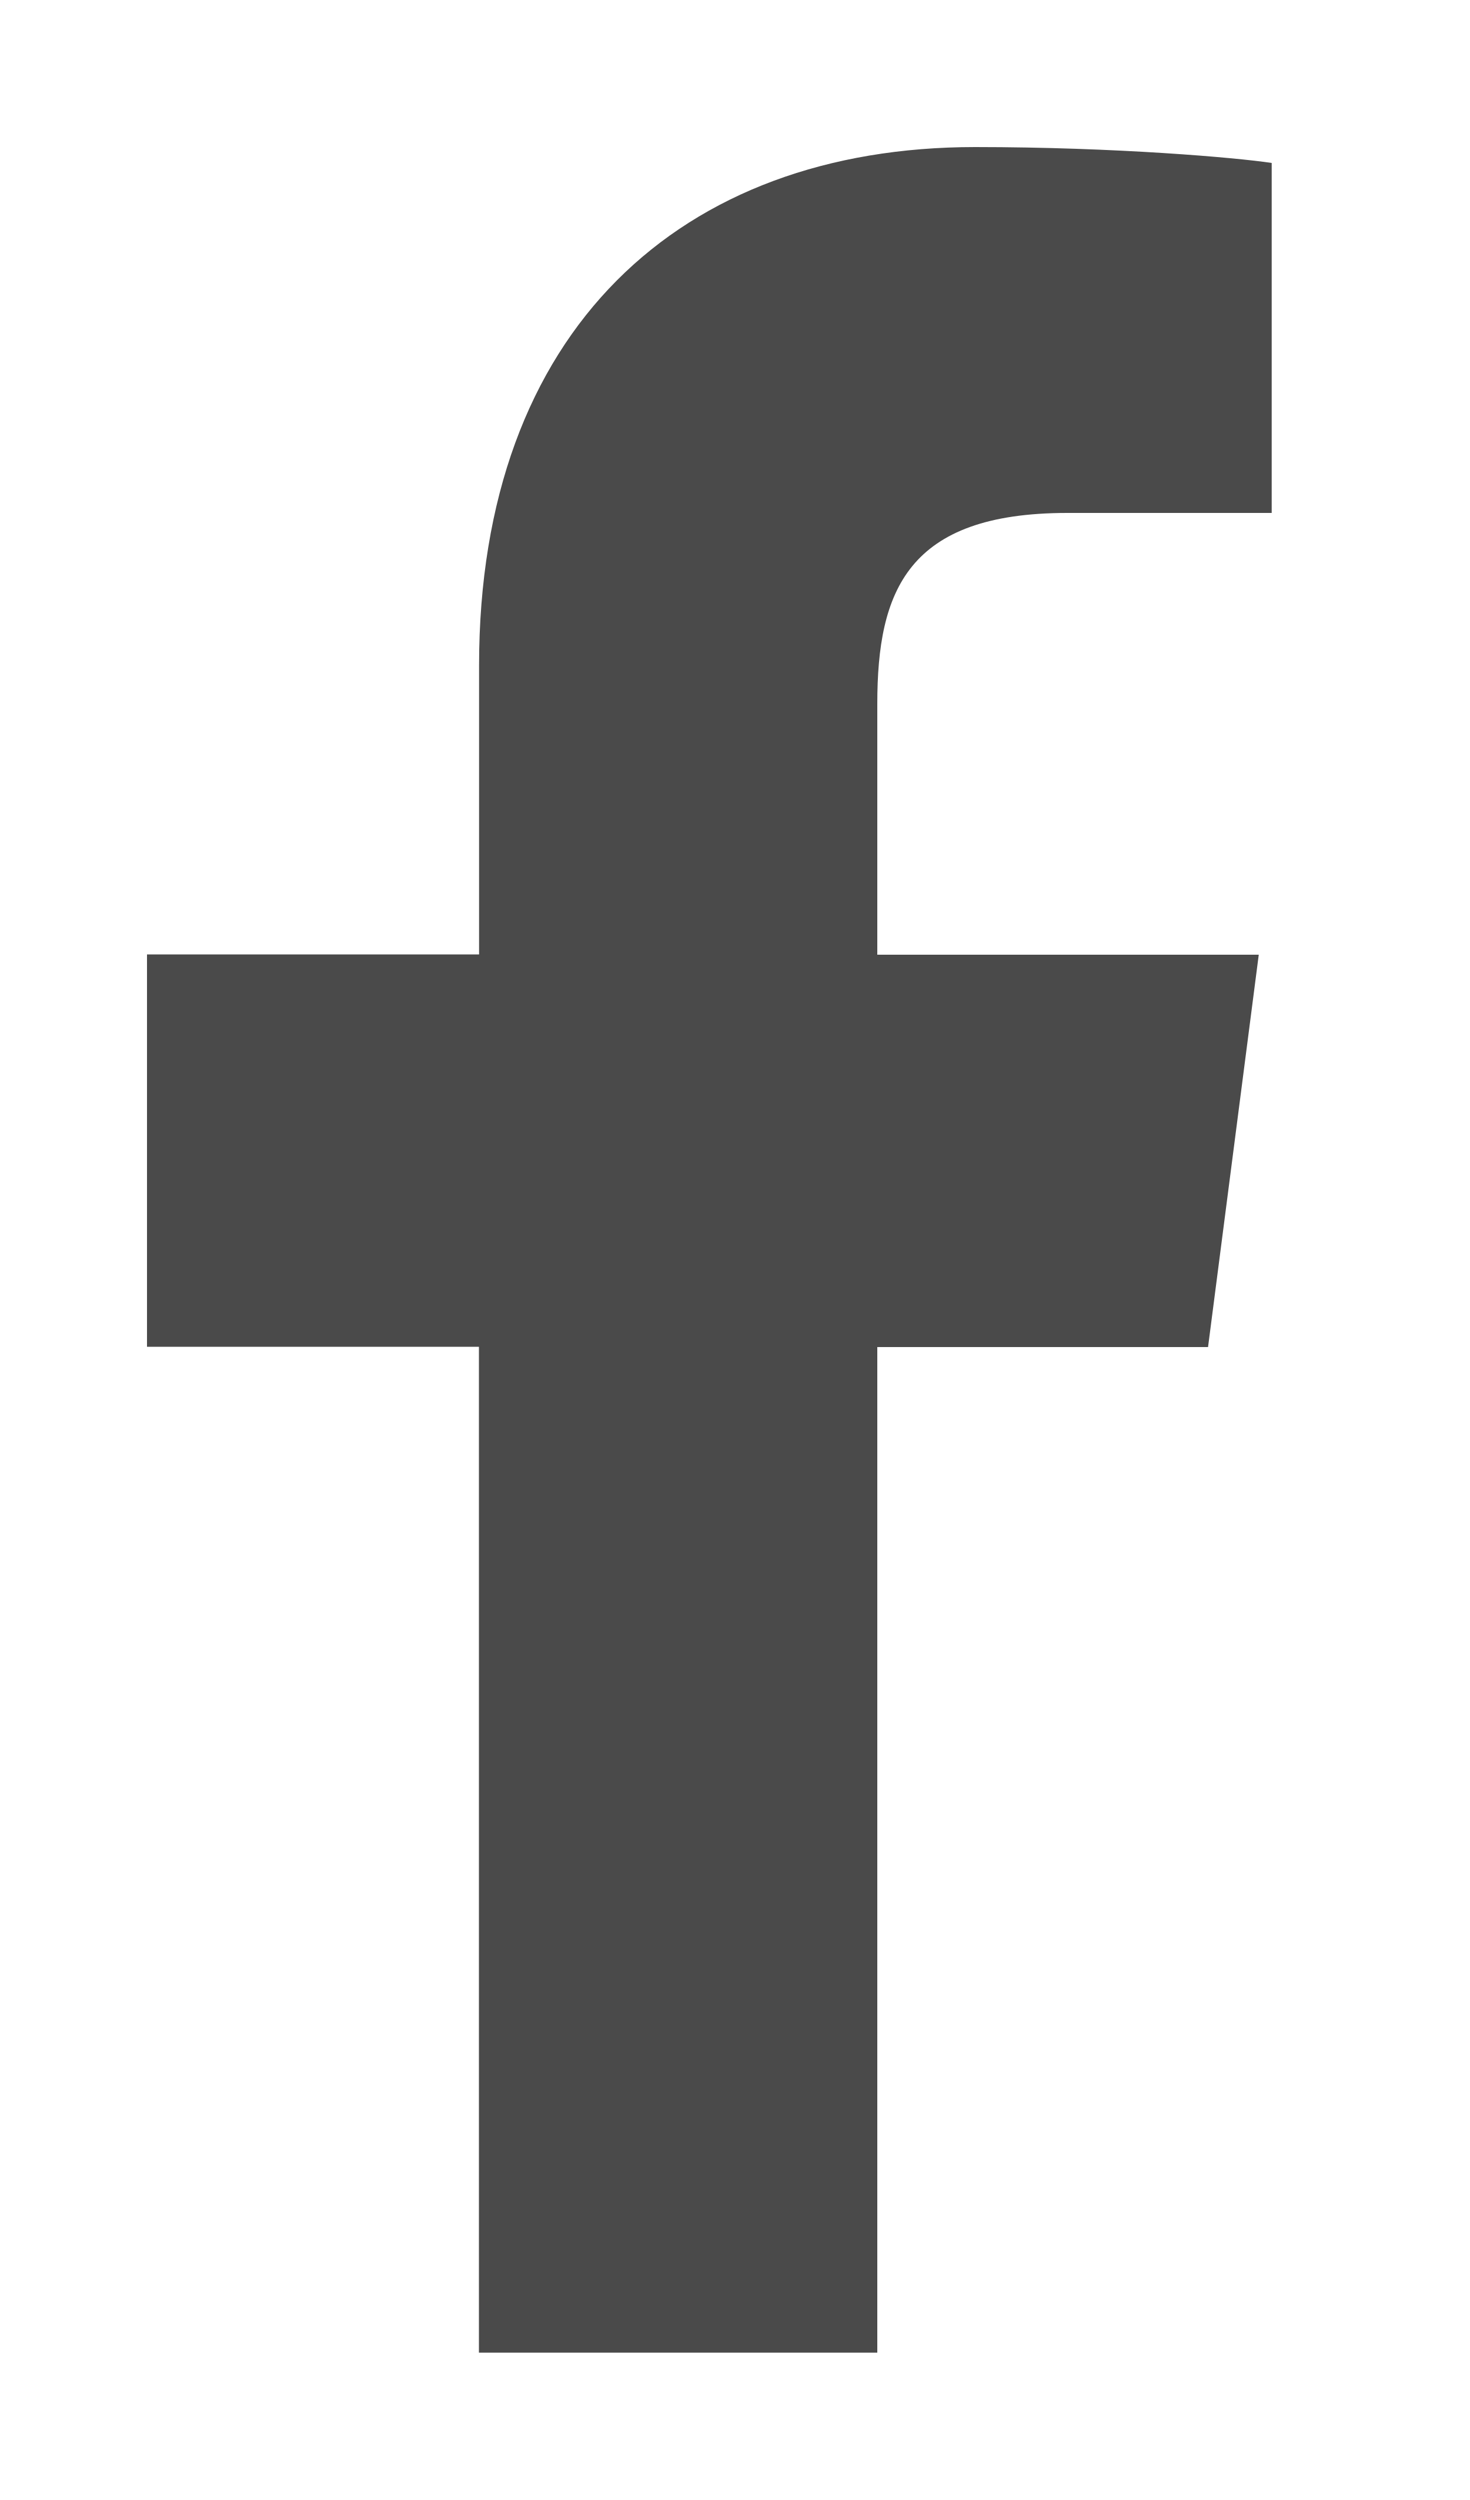   <svg
            fill="#4a4a4a"
            width="10"
            height="17"
            viewBox="0 0 10 17"
            xmlns="http://www.w3.org/2000/svg"
          >
            <path
              d="M8.65 1.108C8.413 1.072 7.59 1 6.633 1c-2 0-3.374 1.244-3.374 3.525V6.49H1v2.668h2.258v6.84h2.71V9.16h2.25l.345-2.668H5.968V4.786c0-.766.204-1.298 1.293-1.298h1.39v-2.38z"
              fillRule="evenodd"
            />
          </svg>